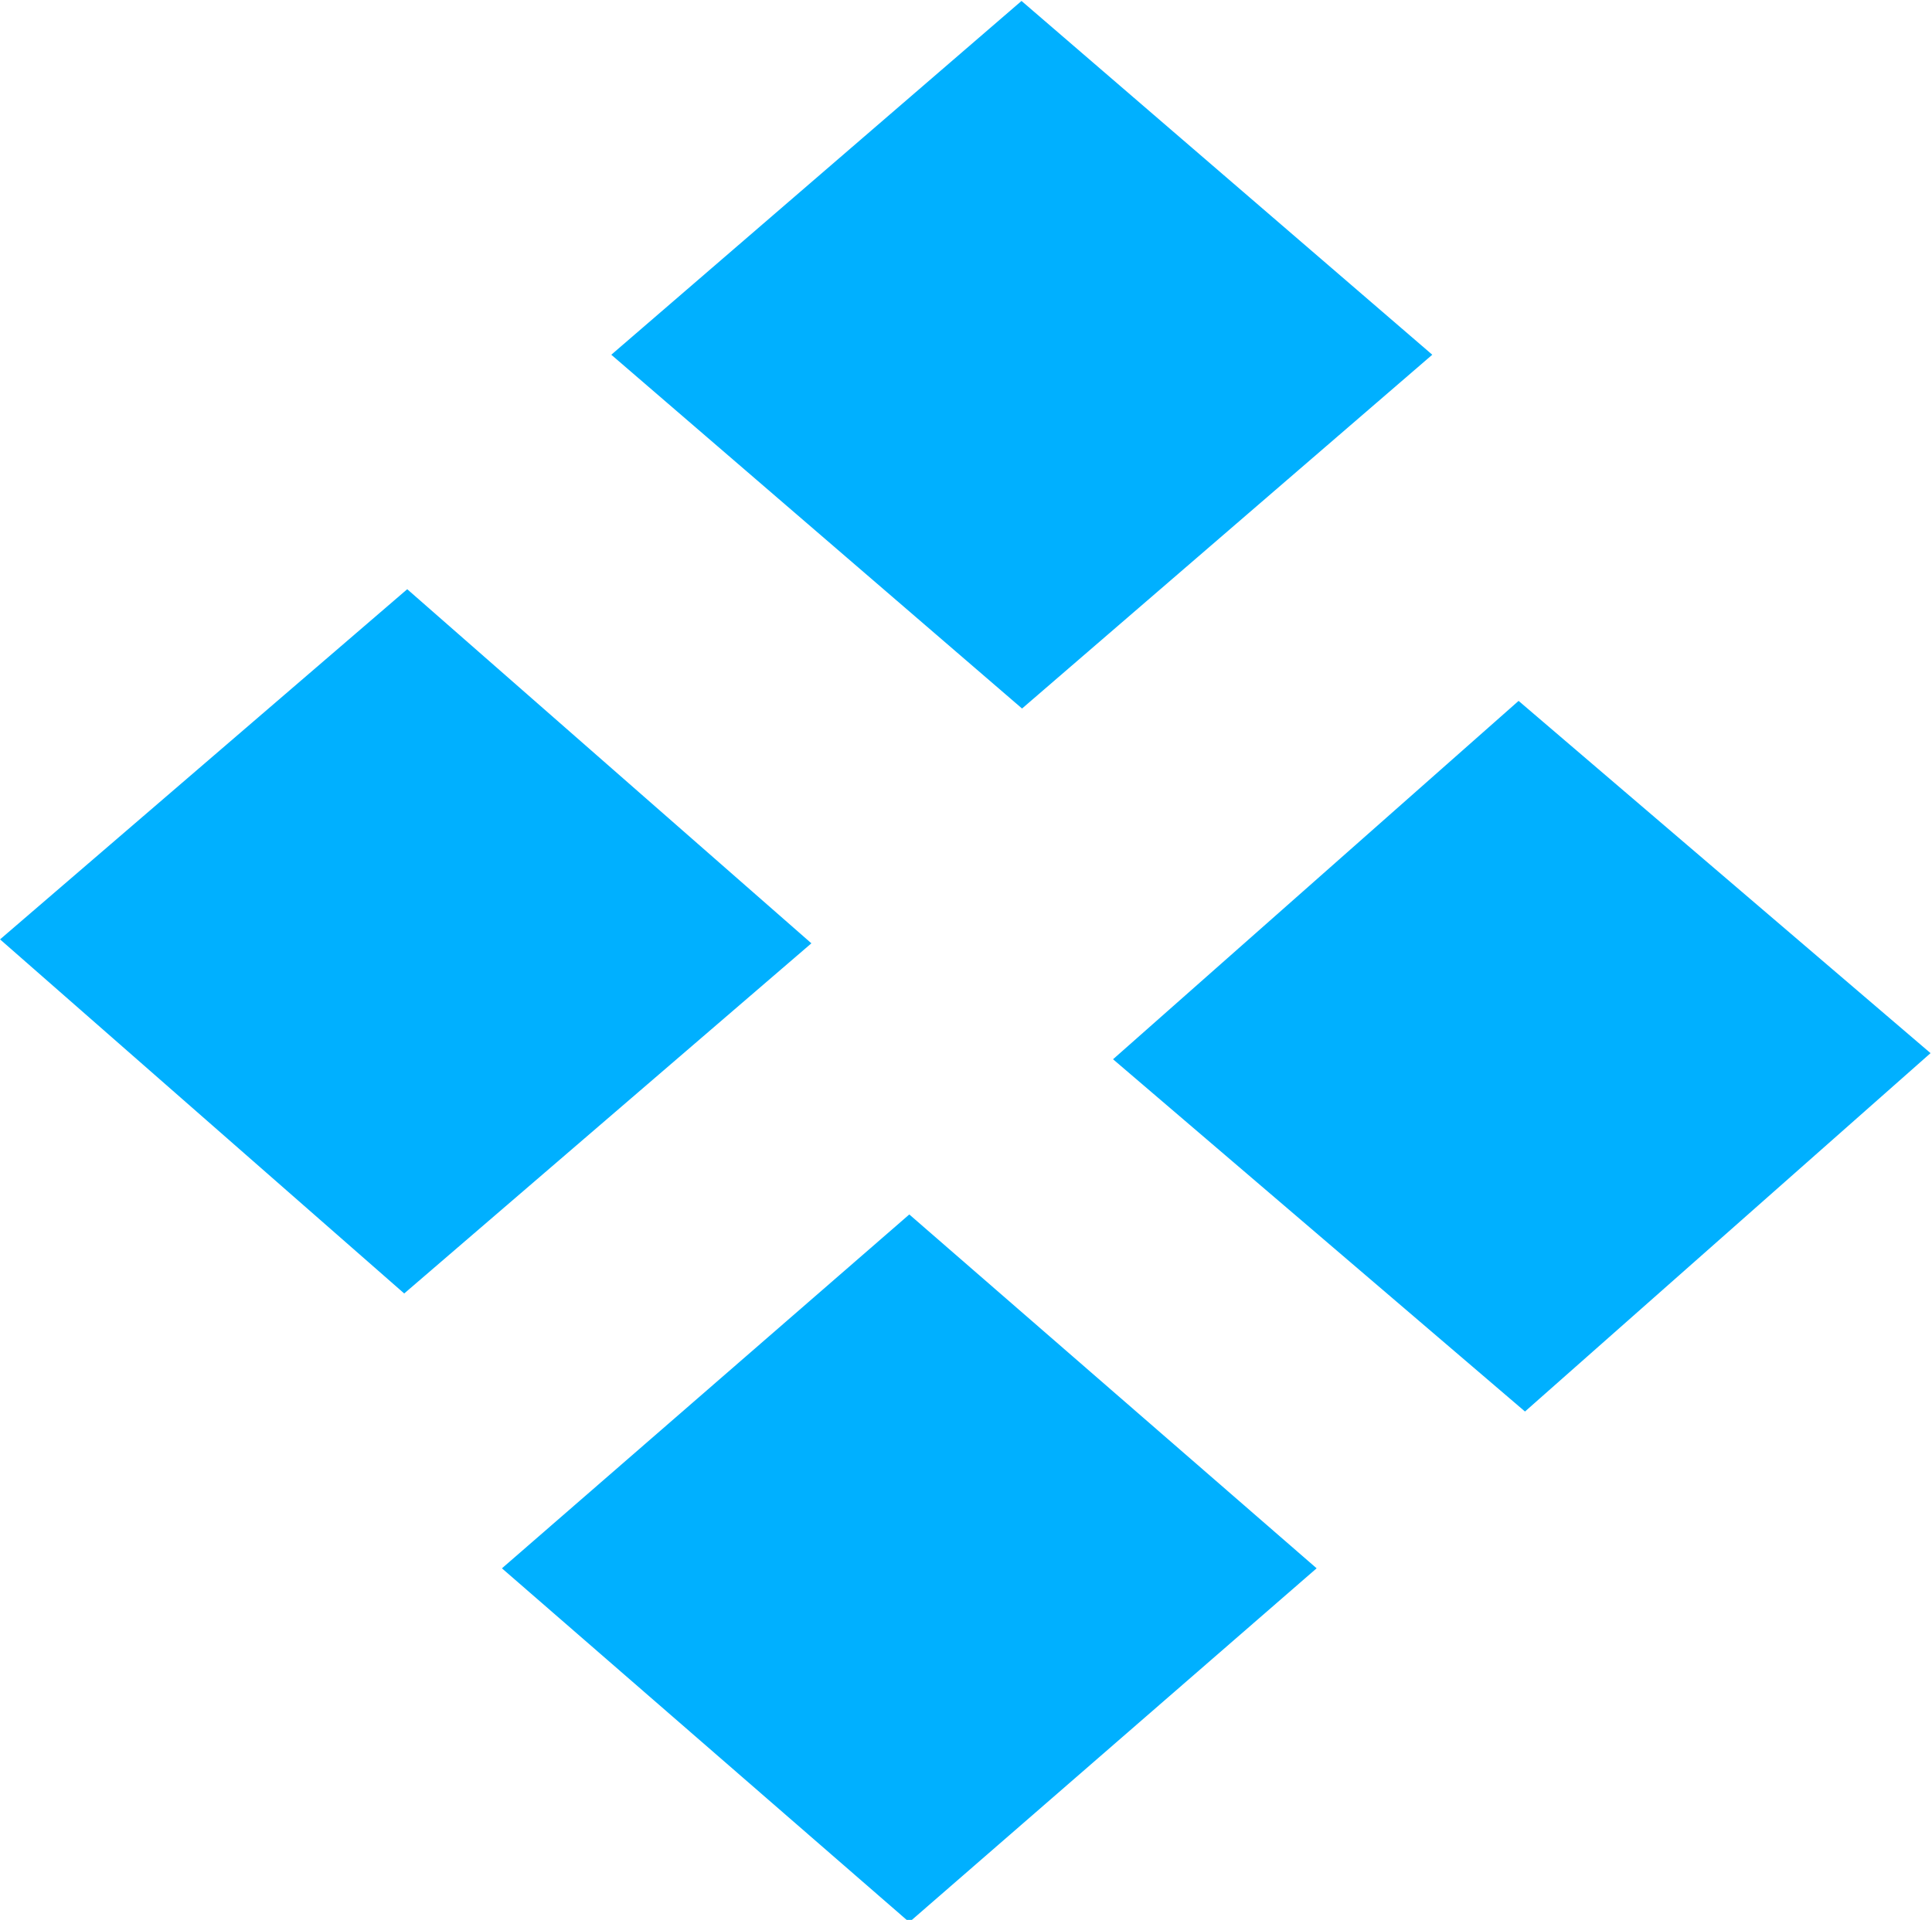 <?xml version="1.0" encoding="UTF-8" standalone="no"?>
<!-- Created with Inkscape (http://www.inkscape.org/) -->

<svg
   xmlns:dc="http://purl.org/dc/elements/1.1/"
   xmlns:cc="http://creativecommons.org/ns#"
   xmlns:rdf="http://www.w3.org/1999/02/22-rdf-syntax-ns#"
   xmlns:svg="http://www.w3.org/2000/svg"
   xmlns="http://www.w3.org/2000/svg"
   xmlns:sodipodi="http://sodipodi.sourceforge.net/DTD/sodipodi-0.dtd"
   xmlns:inkscape="http://www.inkscape.org/namespaces/inkscape"
   version="1.0"
   width="176.759"
   height="175.687"
   id="svg13598"
   inkscape:version="0.48.3.1 r9886"
   sodipodi:docname="itmlogo.svg">
  <sodipodi:namedview
     pagecolor="#ffffff"
     bordercolor="#666666"
     borderopacity="1"
     objecttolerance="10"
     gridtolerance="10"
     guidetolerance="10"
     inkscape:pageopacity="0"
     inkscape:pageshadow="2"
     inkscape:window-width="1680"
     inkscape:window-height="959"
     id="namedview9"
     showgrid="false"
     inkscape:zoom="1.2739668"
     inkscape:cx="234.17263"
     inkscape:cy="-30.612189"
     inkscape:window-x="0"
     inkscape:window-y="28"
     inkscape:window-maximized="1"
     inkscape:current-layer="g8334"
     fit-margin-top="0"
     fit-margin-left="0"
     fit-margin-right="0"
     fit-margin-bottom="0" />
  <defs
     id="defs13600">
    <inkscape:perspective
       sodipodi:type="inkscape:persp3d"
       inkscape:vp_x="0 : 526.18109 : 1"
       inkscape:vp_y="0 : 1000 : 0"
       inkscape:vp_z="744.09448 : 526.18109 : 1"
       inkscape:persp3d-origin="372.04724 : 350.78739 : 1"
       id="perspective13" />
    <inkscape:perspective
       id="perspective2826"
       inkscape:persp3d-origin="0.5 : 0.33333333 : 1"
       inkscape:vp_z="1 : 0.5 : 1"
       inkscape:vp_y="0 : 1000 : 0"
       inkscape:vp_x="0 : 0.5 : 1"
       sodipodi:type="inkscape:persp3d" />
  </defs>
  <g
     id="g8334"
     transform="translate(-23.139,-400.567)">
    <g
       id="g2857"
       inkscape:export-filename="/home/kurz/allg_Arbeit/institut/itmlogo_neu.png"
       inkscape:export-xdpi="1049.1366"
       inkscape:export-ydpi="1049.1366">
      <rect
         style="fill:#00b0ff;fill-opacity:1;fill-rule:evenodd;stroke:none"
         id="rect5671"
         width="49.58"
         height="49.578"
         x="-279.599"
         y="383.539"
         transform="matrix(0.757,-0.653,0.758,0.653,0,0)" />
      <rect
         style="fill:#00b0ff;fill-opacity:1;fill-rule:evenodd;stroke:none"
         id="rect7443"
         width="49.146"
         height="49.171"
         x="-354.222"
         y="387.824"
         transform="matrix(0.758,-0.652,0.752,0.659,0,0)"
         inkscape:transform-center-x="-56.015424"
         inkscape:transform-center-y="-52.672795" />
      <rect
         style="fill:#00b0ff;fill-opacity:1;fill-rule:evenodd;stroke:none"
         id="rect7445"
         width="49.363"
         height="49.36"
         x="-368.962"
         y="460.434"
         transform="matrix(0.755,-0.656,0.755,0.656,0,0)" />
      <rect
         style="fill:#00b0ff;fill-opacity:1;fill-rule:evenodd;stroke:none"
         id="rect7447"
         width="49.538"
         height="49.592"
         x="-299.876"
         y="459.971"
         transform="matrix(0.749,-0.662,0.76,0.65,0,0)" />
    </g>
  </g>
</svg>
